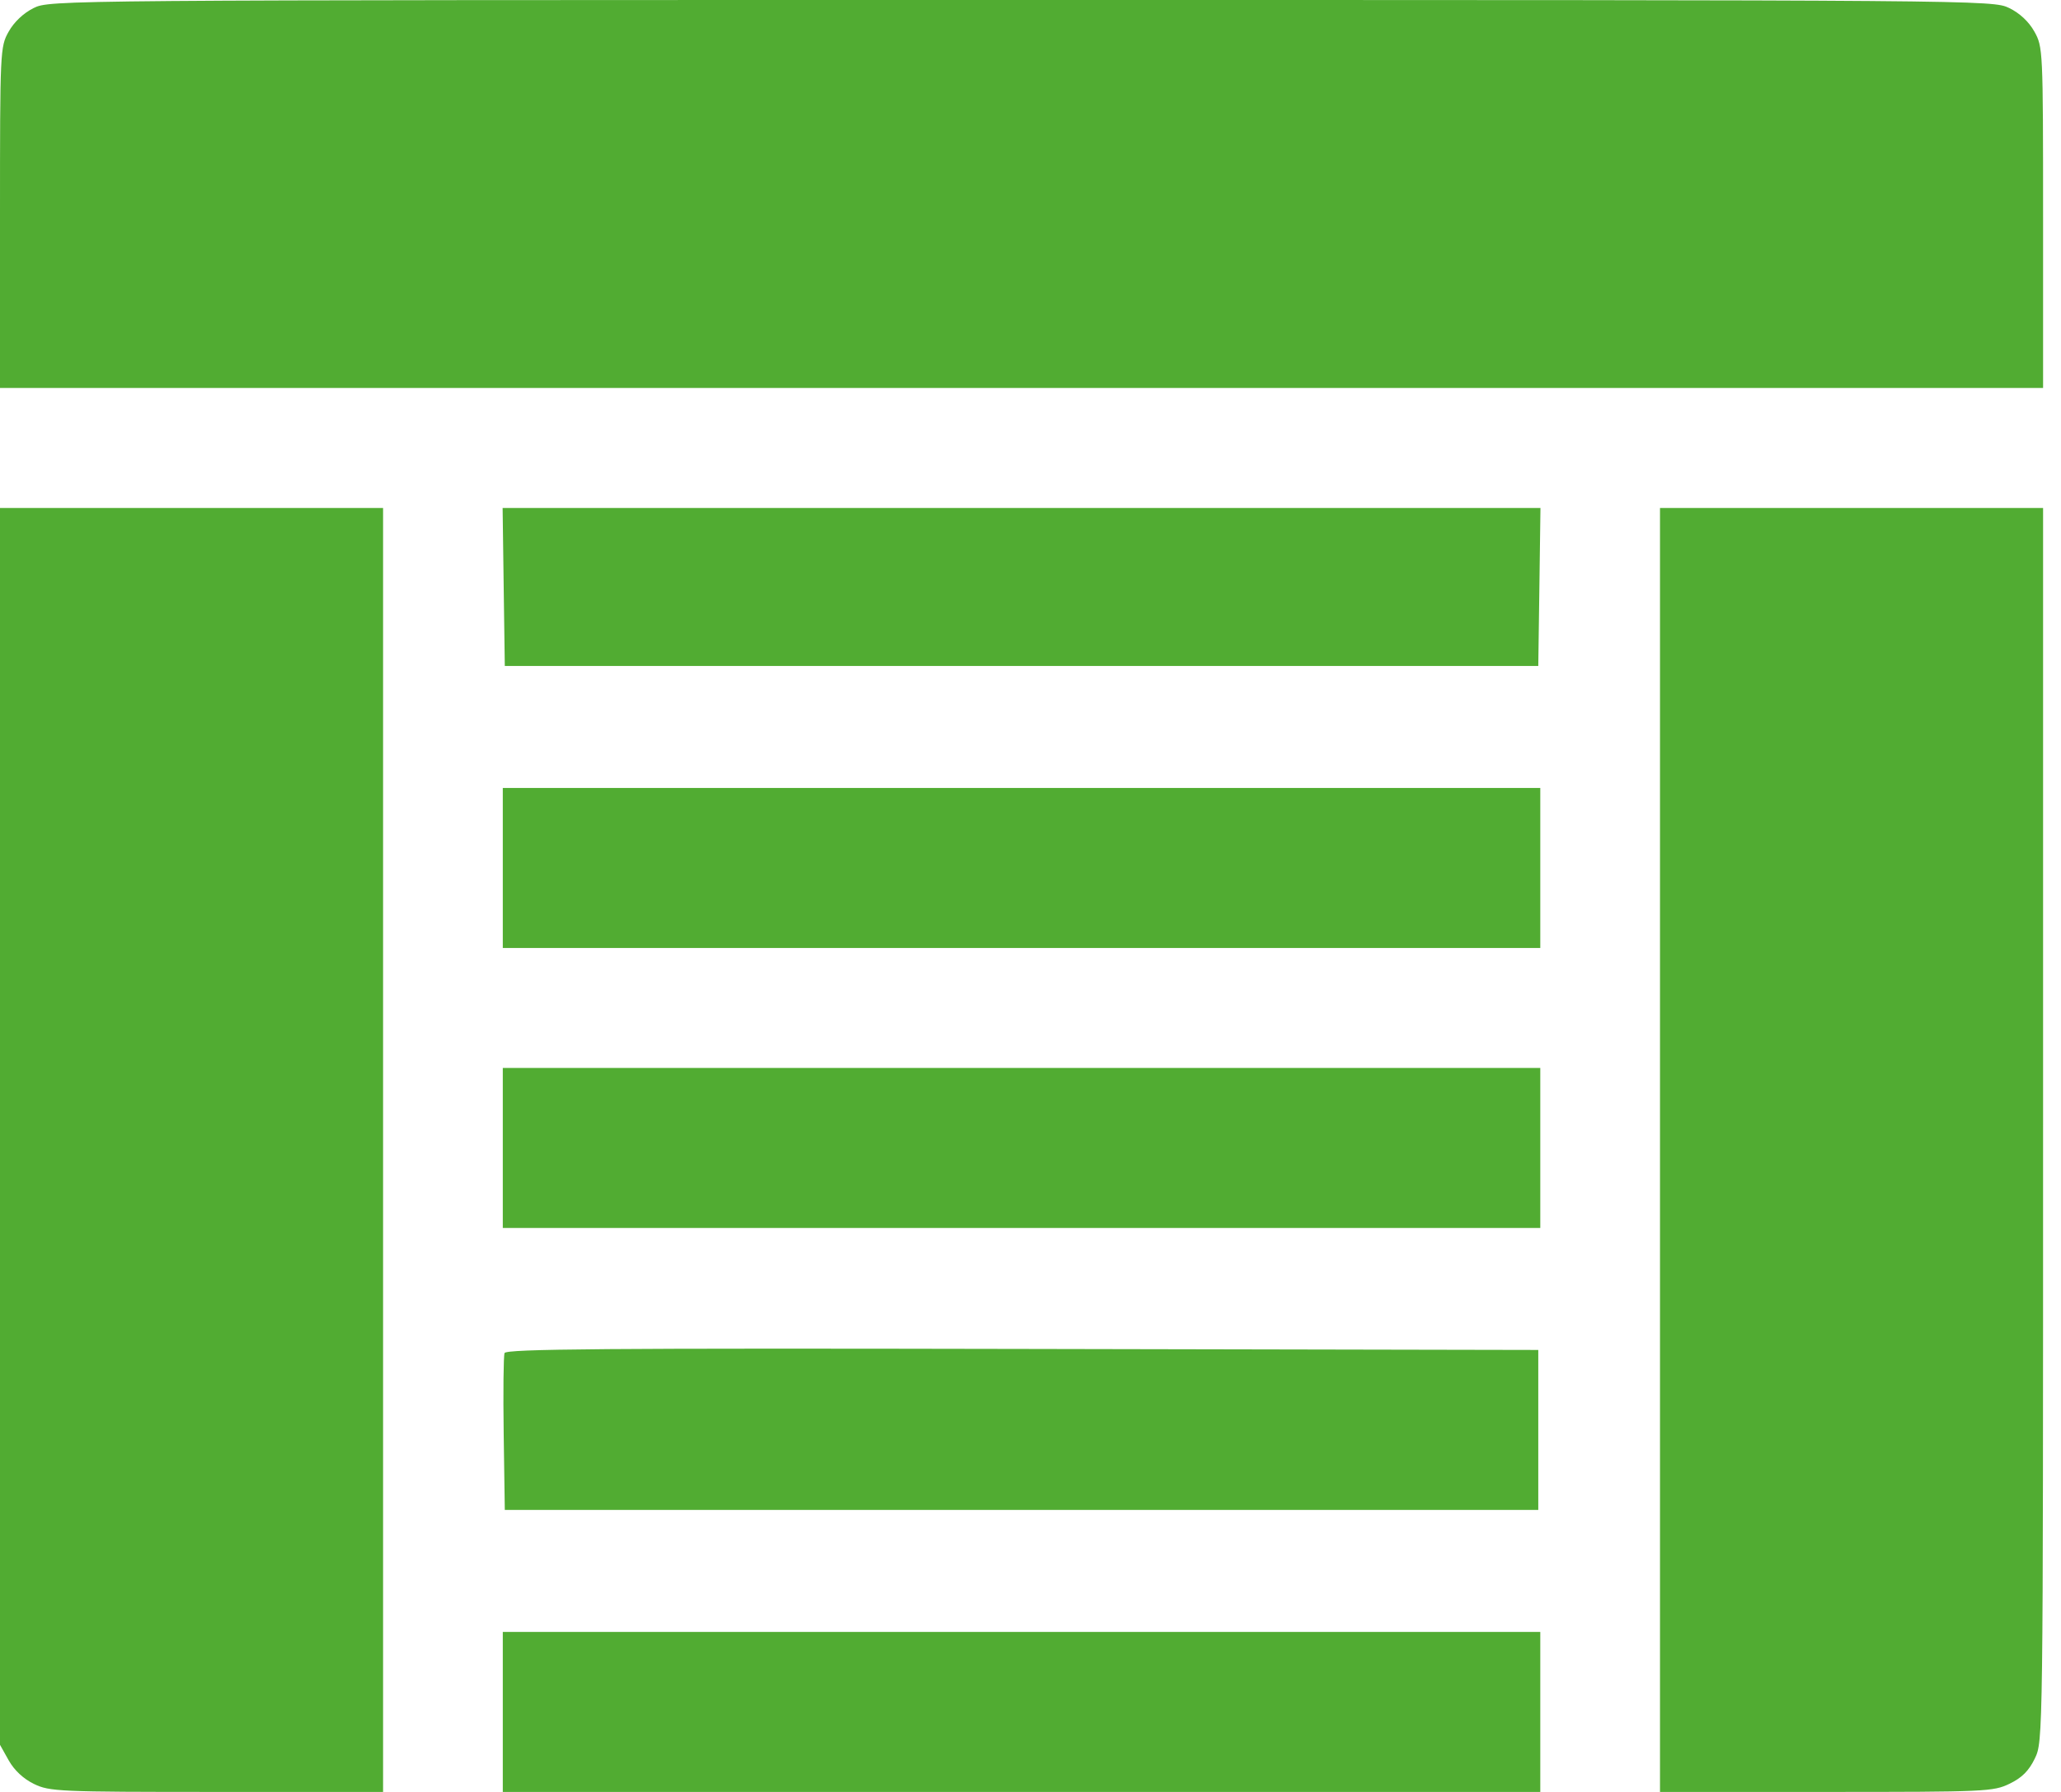 <?xml version="1.0" encoding="UTF-8"?> <svg xmlns="http://www.w3.org/2000/svg" width="69" height="60" viewBox="0 0 69 60" fill="none"> <path fill-rule="evenodd" clip-rule="evenodd" d="M1.125 0.27C0.786 0.438 0.471 0.736 0.29 1.059C0.005 1.568 0 1.673 0 7.284V12.991H34.2H68.4V7.284C68.4 1.664 68.395 1.569 68.108 1.056C67.922 0.724 67.616 0.438 67.264 0.268C66.717 0.002 66.44 -0 34.191 3.52e-06C1.844 0 1.667 0.001 1.125 0.27ZM0 37.716V58.423L0.292 58.944C0.478 59.275 0.784 59.561 1.136 59.732C1.66 59.987 1.96 60 7.256 60H12.825V38.504V17.009H6.412H0V37.716ZM16.863 19.654L16.9 22.299H34.2H51.5L51.537 19.654L51.573 17.009H34.2H16.827L16.863 19.654ZM55.575 38.504V60H61.144C66.494 60 66.735 59.989 67.281 59.724C67.694 59.524 67.925 59.292 68.125 58.878C68.399 58.31 68.4 58.235 68.4 37.658V17.009H61.987H55.575V38.504ZM16.833 29.062V31.741H34.2H51.567V29.062V26.384H34.2H16.833V29.062ZM16.833 38.438V41.116H34.2H51.567V38.438V35.759H34.2H16.833V38.438ZM16.892 45.305C16.856 45.4 16.843 46.62 16.863 48.017L16.9 50.558H34.2H51.5V47.879V45.201L34.229 45.167C20.264 45.139 16.946 45.166 16.892 45.305ZM16.833 57.321V60H34.2H51.567V57.321V54.643H34.2H16.833V57.321Z" fill="#51AC32"></path> </svg> 